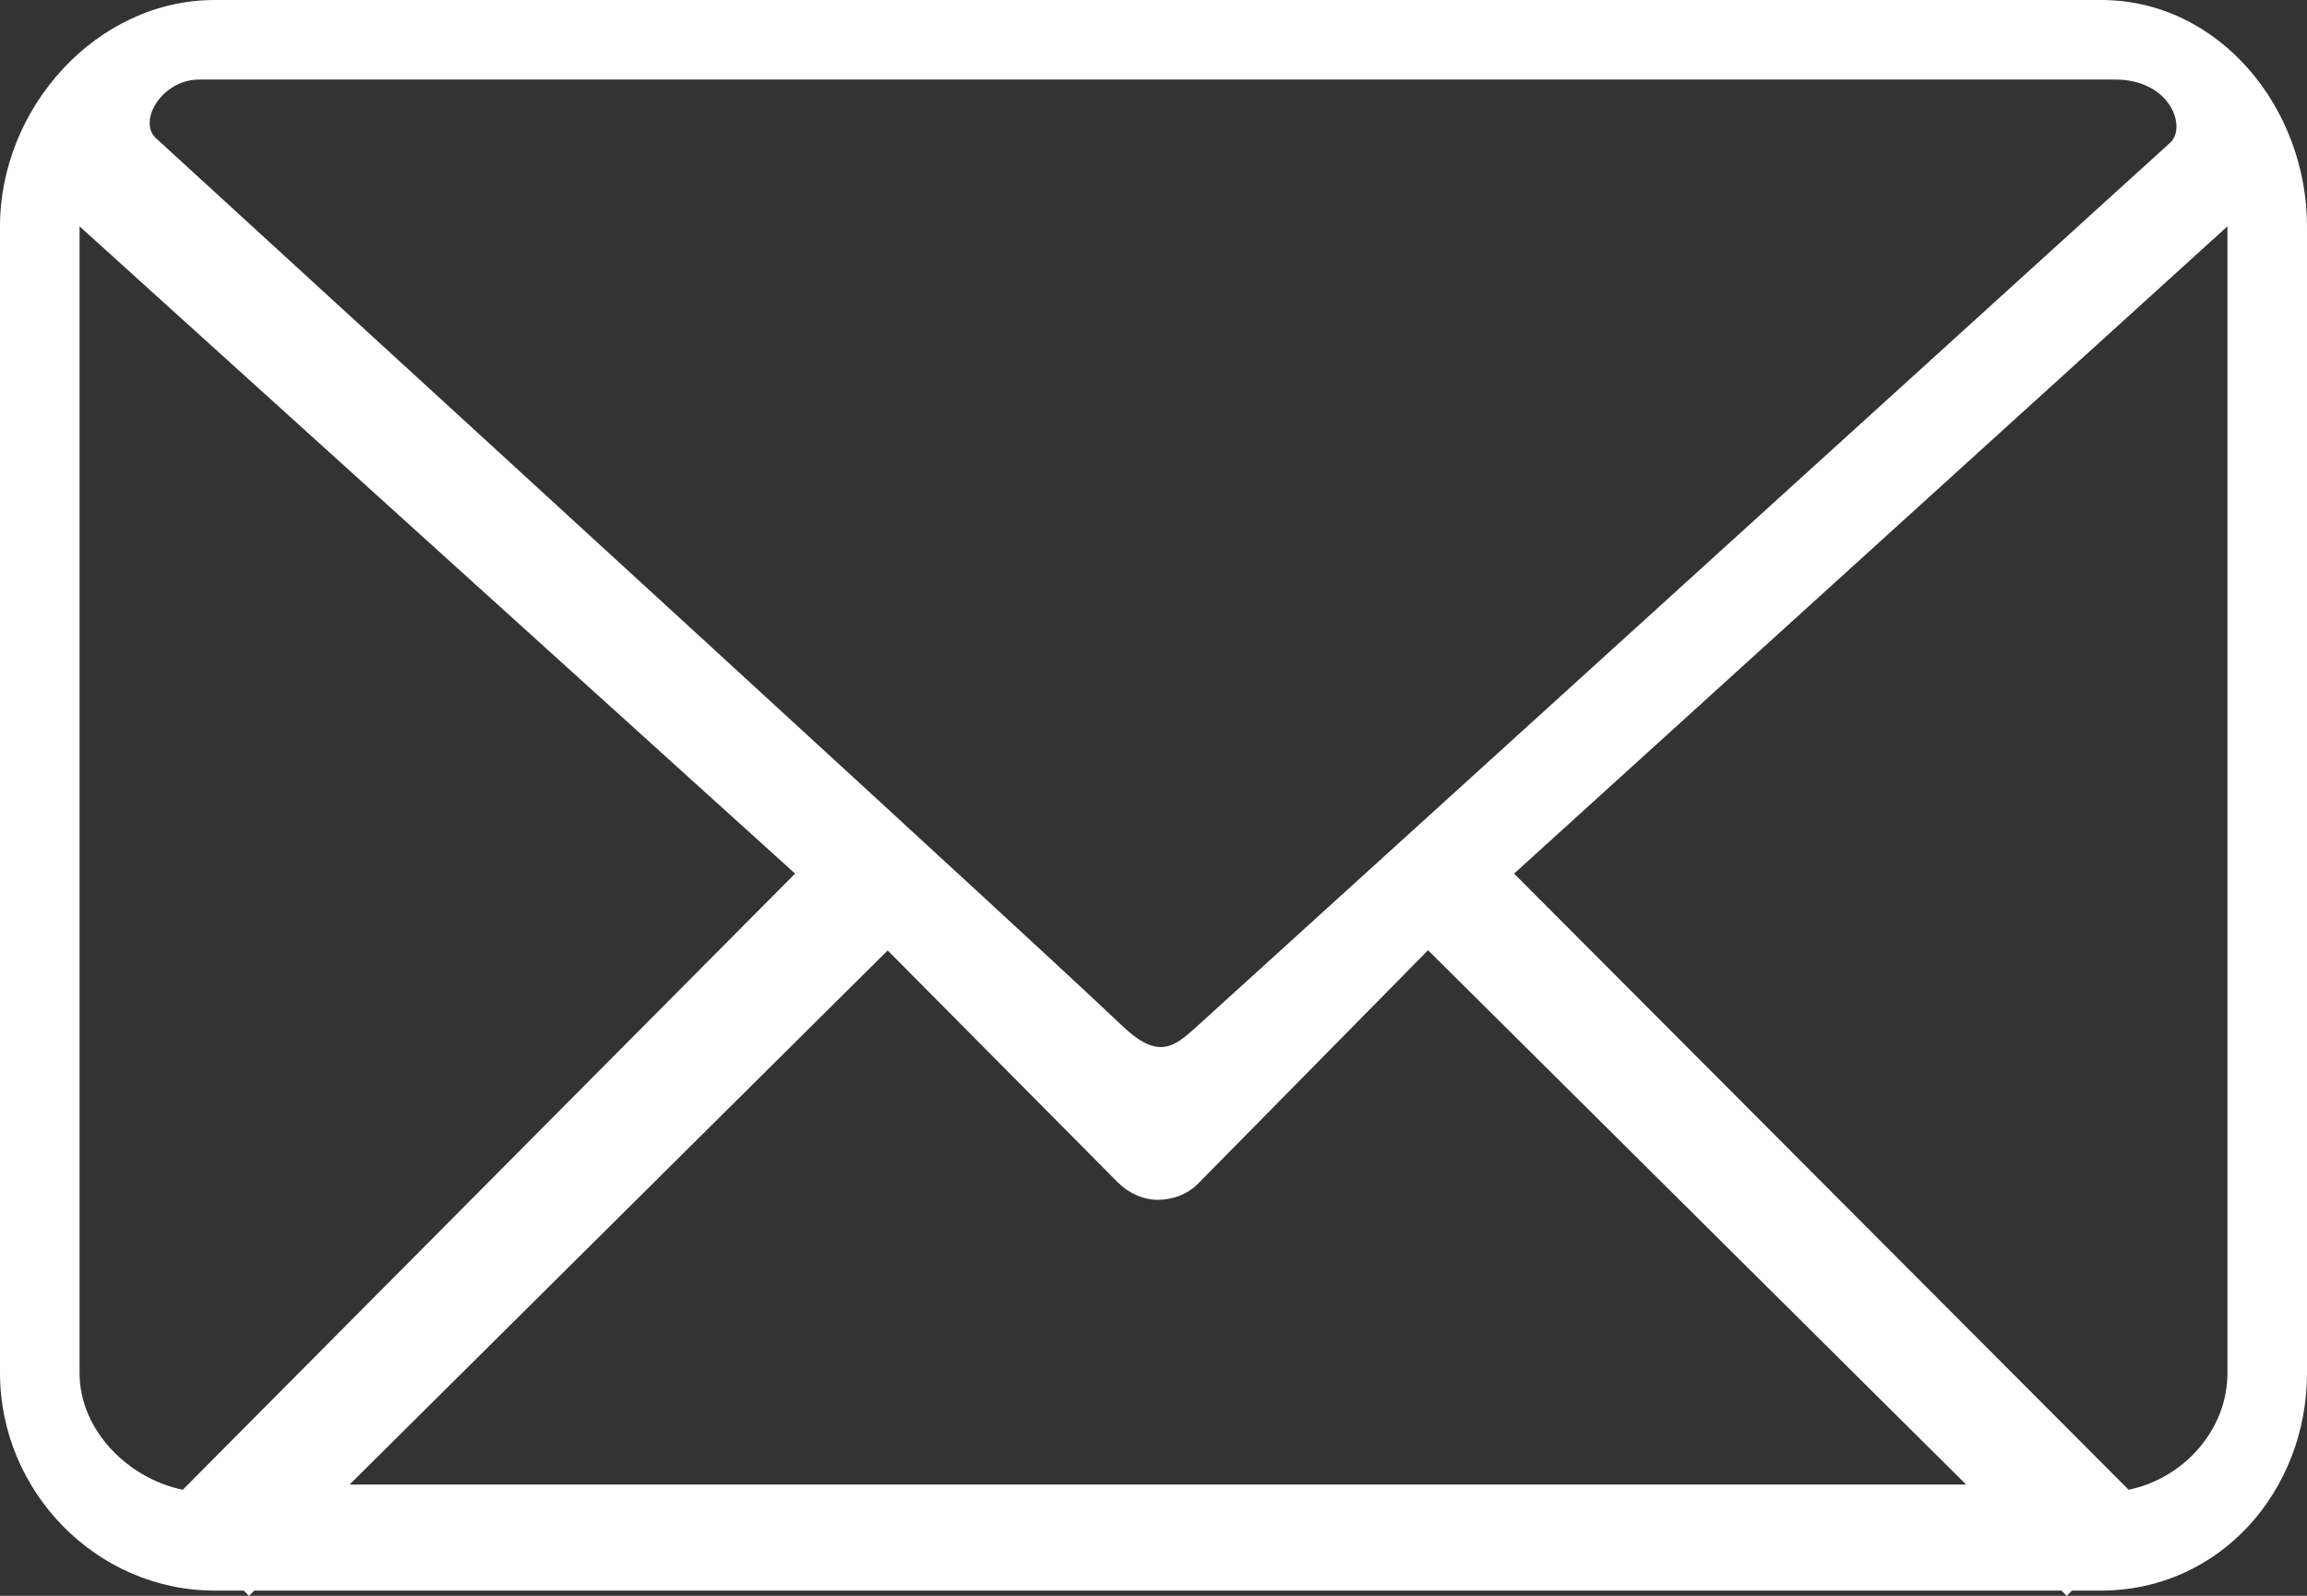 <?xml version="1.0" encoding="utf-8"?>
<!-- Generator: Adobe Illustrator 16.0.0, SVG Export Plug-In . SVG Version: 6.00 Build 0)  -->
<!DOCTYPE svg PUBLIC "-//W3C//DTD SVG 1.1//EN" "http://www.w3.org/Graphics/SVG/1.1/DTD/svg11.dtd">
<svg version="1.1" id="レイヤー_1" xmlns="http://www.w3.org/2000/svg" xmlns:xlink="http://www.w3.org/1999/xlink" x="0px"
	 y="0px" width="87px" height="60.198px" viewBox="0 0 87 60.198" enable-background="new 0 0 87 60.198" xml:space="preserve">
<rect x="0" y="0" width="87" height="60.198" fill="#333333" stroke="none"/>
<path fill="#FFFFFF" d="M79.234,0h-1.098H9.193H8.094C3.634,0,0,4.077,0,8.538v43.255C0,56.254,3.633,60,8.095,60h1.098l0.197,0.198
	L9.587,60h68.154l0.197,0.198L78.136,60h1.099C83.696,60,87,56.254,87,51.792V8.538C87,4.077,83.695,0,79.234,0z M7.518,3
	c3.123,0,36.645,0,36.645,0s32.47,0,35.593,0c2.126,0,2.72,1.834,2.074,2.392c0,0-35.966,32.667-36.765,33.391
	s-1.402,1.169-2.693-0.039s-0.77-0.824-36.51-33.549C5.204,4.539,6.116,3,7.518,3z M6.892,56.196C4.845,55.777,3,53.961,3,51.792
	V8.54c0-0.001,0-0.001,0-0.002l26.984,24.416L6.892,56.196z M13.184,56l20.292-20.148l8.668,8.74
	c0.402,0.404,0.95,0.667,1.521,0.667c0.57,0,1.117-0.209,1.52-0.614l8.669-8.801L74.145,56H13.184z M84,8.54v43.253
	c0,2.169-1.68,3.984-3.727,4.403L57.098,32.954L84,8.538C84,8.539,84,8.539,84,8.54z"/>
</svg>
